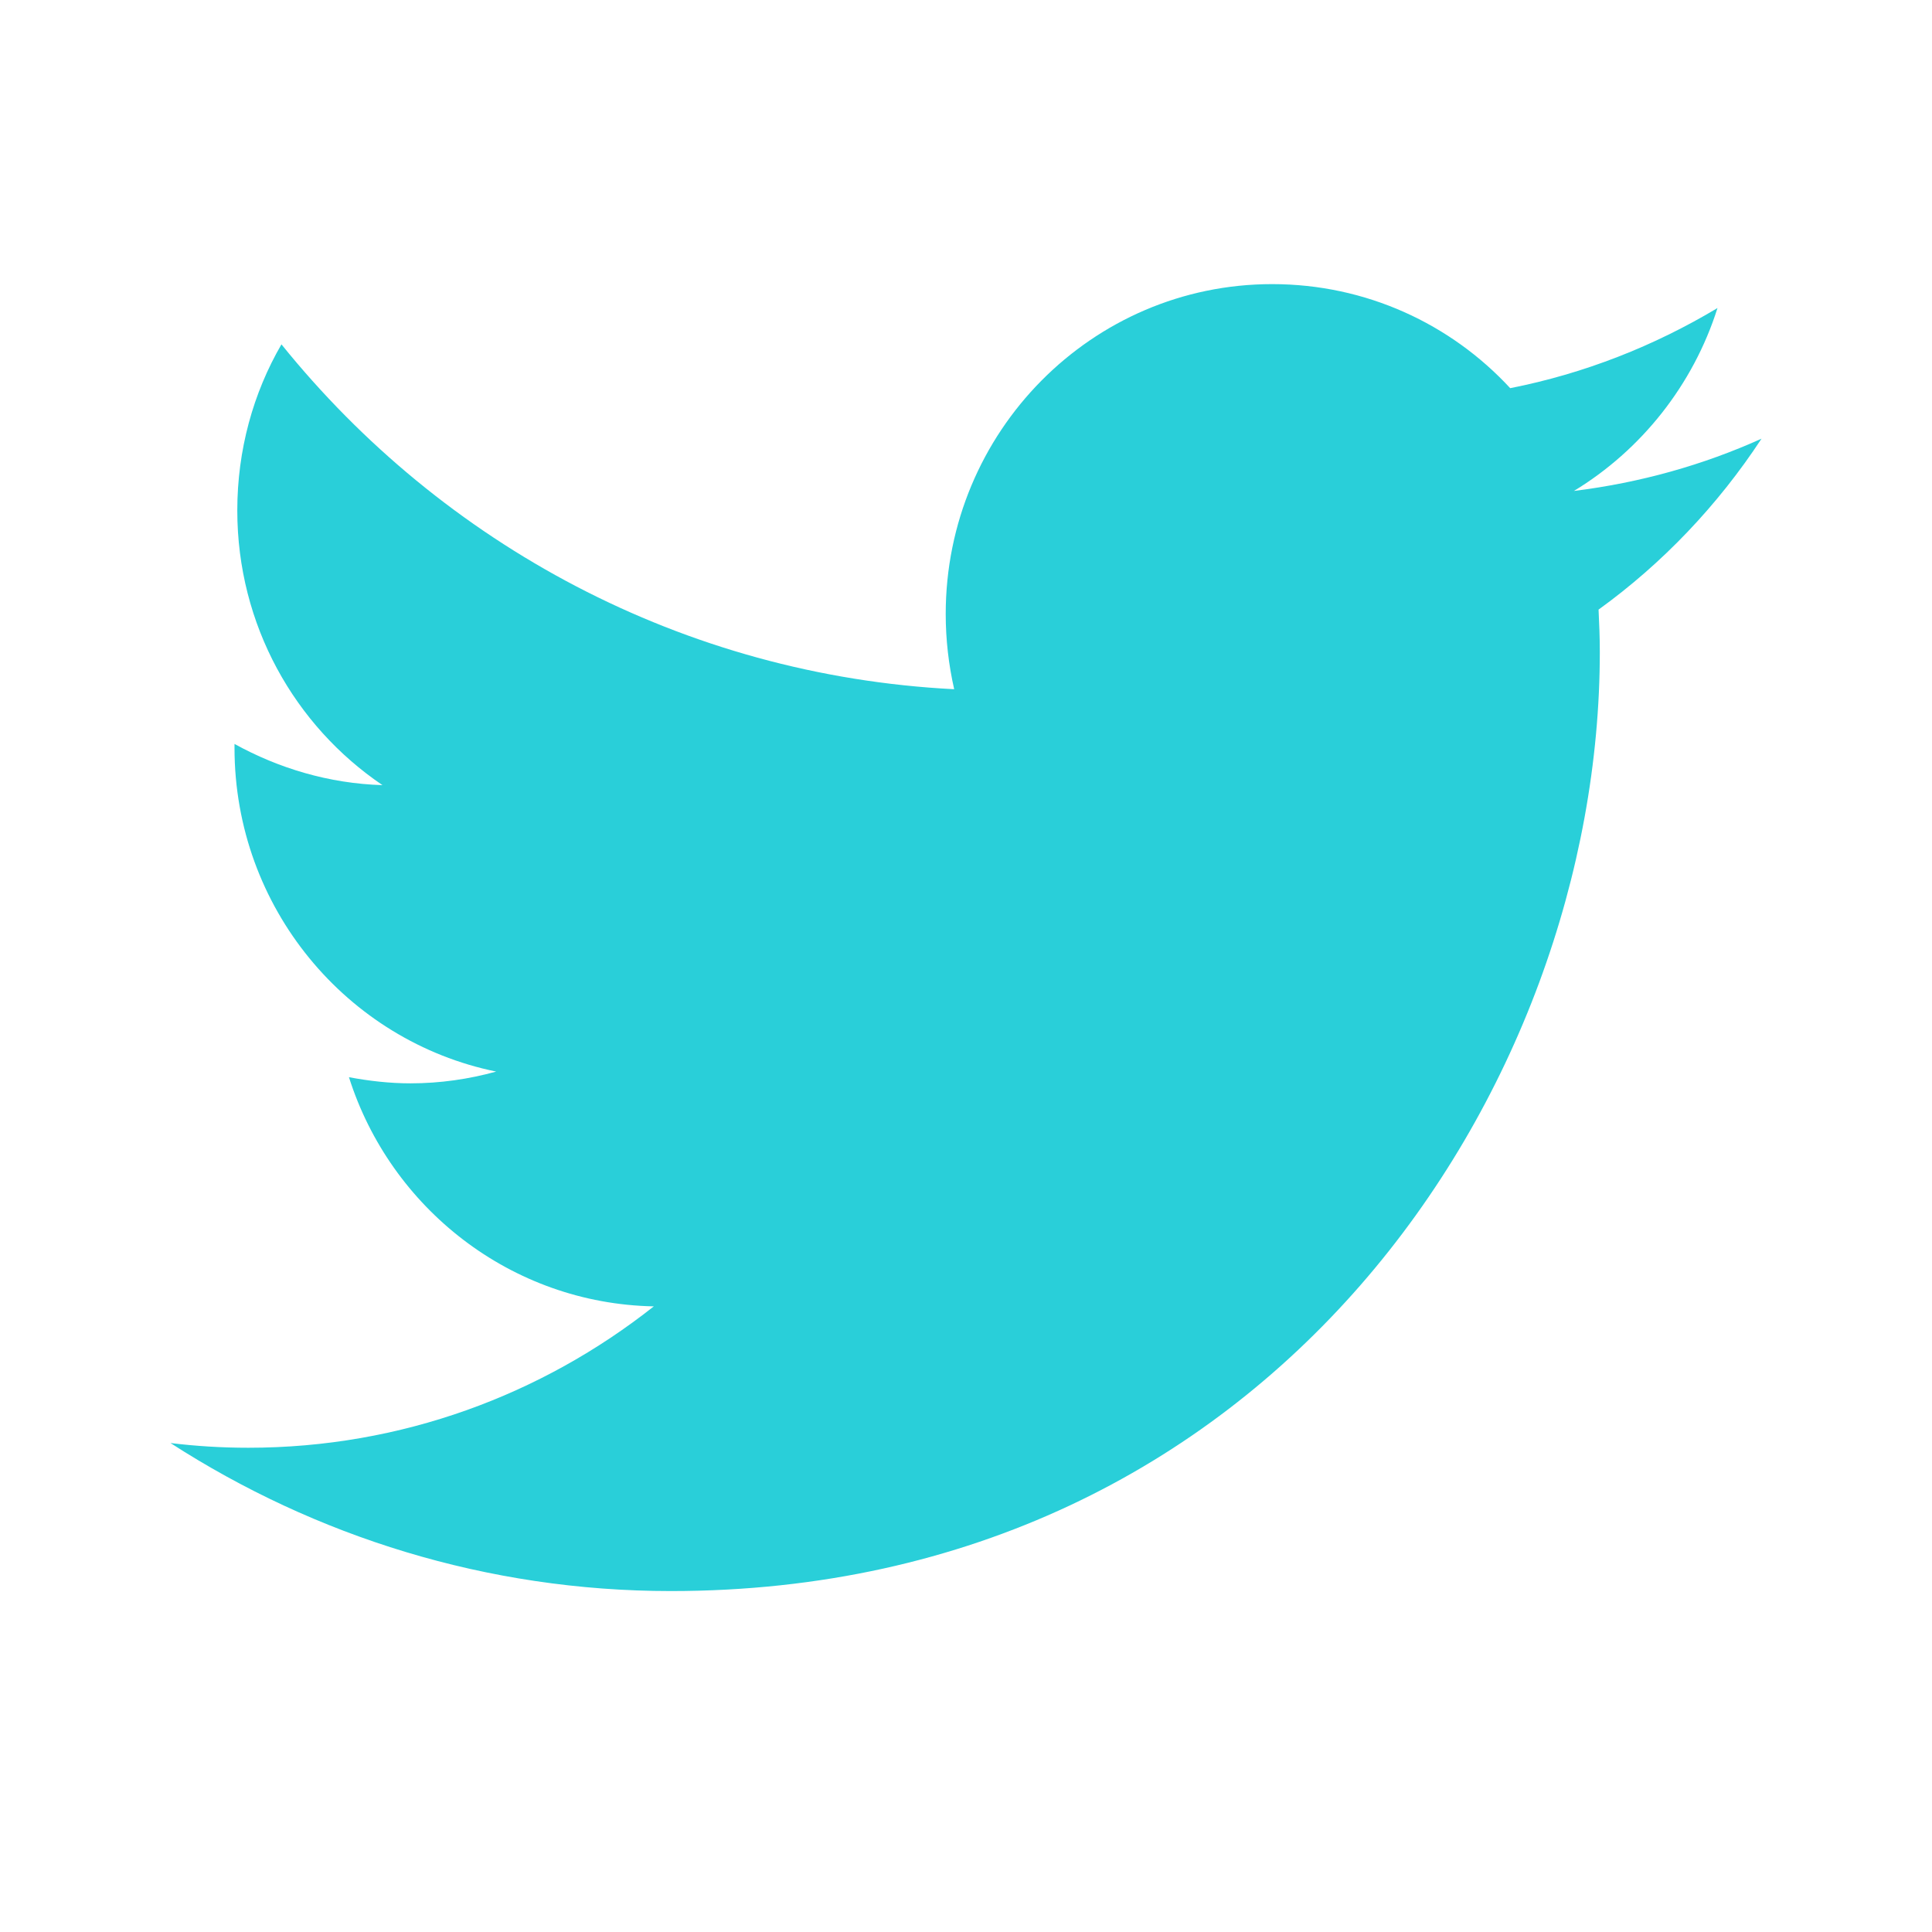 <svg width="34" height="34" viewBox="0 0 34 34" fill="none" xmlns="http://www.w3.org/2000/svg">
<path d="M27.698 8.64C28.883 7.921 29.797 6.775 30.225 5.421C29.113 6.087 27.883 6.574 26.577 6.831C25.532 5.7 24.04 5 22.388 5C19.216 5 16.643 7.599 16.643 10.806C16.643 11.258 16.695 11.701 16.792 12.129C12.019 11.887 7.785 9.573 4.953 6.06C4.455 6.918 4.176 7.921 4.176 8.984C4.176 10.998 5.187 12.773 6.731 13.817C5.789 13.789 4.902 13.52 4.127 13.092C4.127 13.111 4.127 13.136 4.127 13.16C4.127 15.976 6.108 18.322 8.732 18.858C8.252 18.991 7.745 19.065 7.223 19.065C6.852 19.065 6.491 19.022 6.141 18.957C6.87 21.259 8.991 22.941 11.506 22.99C9.537 24.546 7.062 25.478 4.37 25.478C3.905 25.478 3.45 25.45 3 25.395C5.546 27.037 8.565 28 11.807 28C22.372 28 28.154 19.152 28.154 11.475C28.154 11.224 28.144 10.973 28.132 10.728C29.259 9.914 30.231 8.891 31 7.72C29.97 8.185 28.864 8.495 27.698 8.64Z" fill="#29CFD9"/>
</svg>
